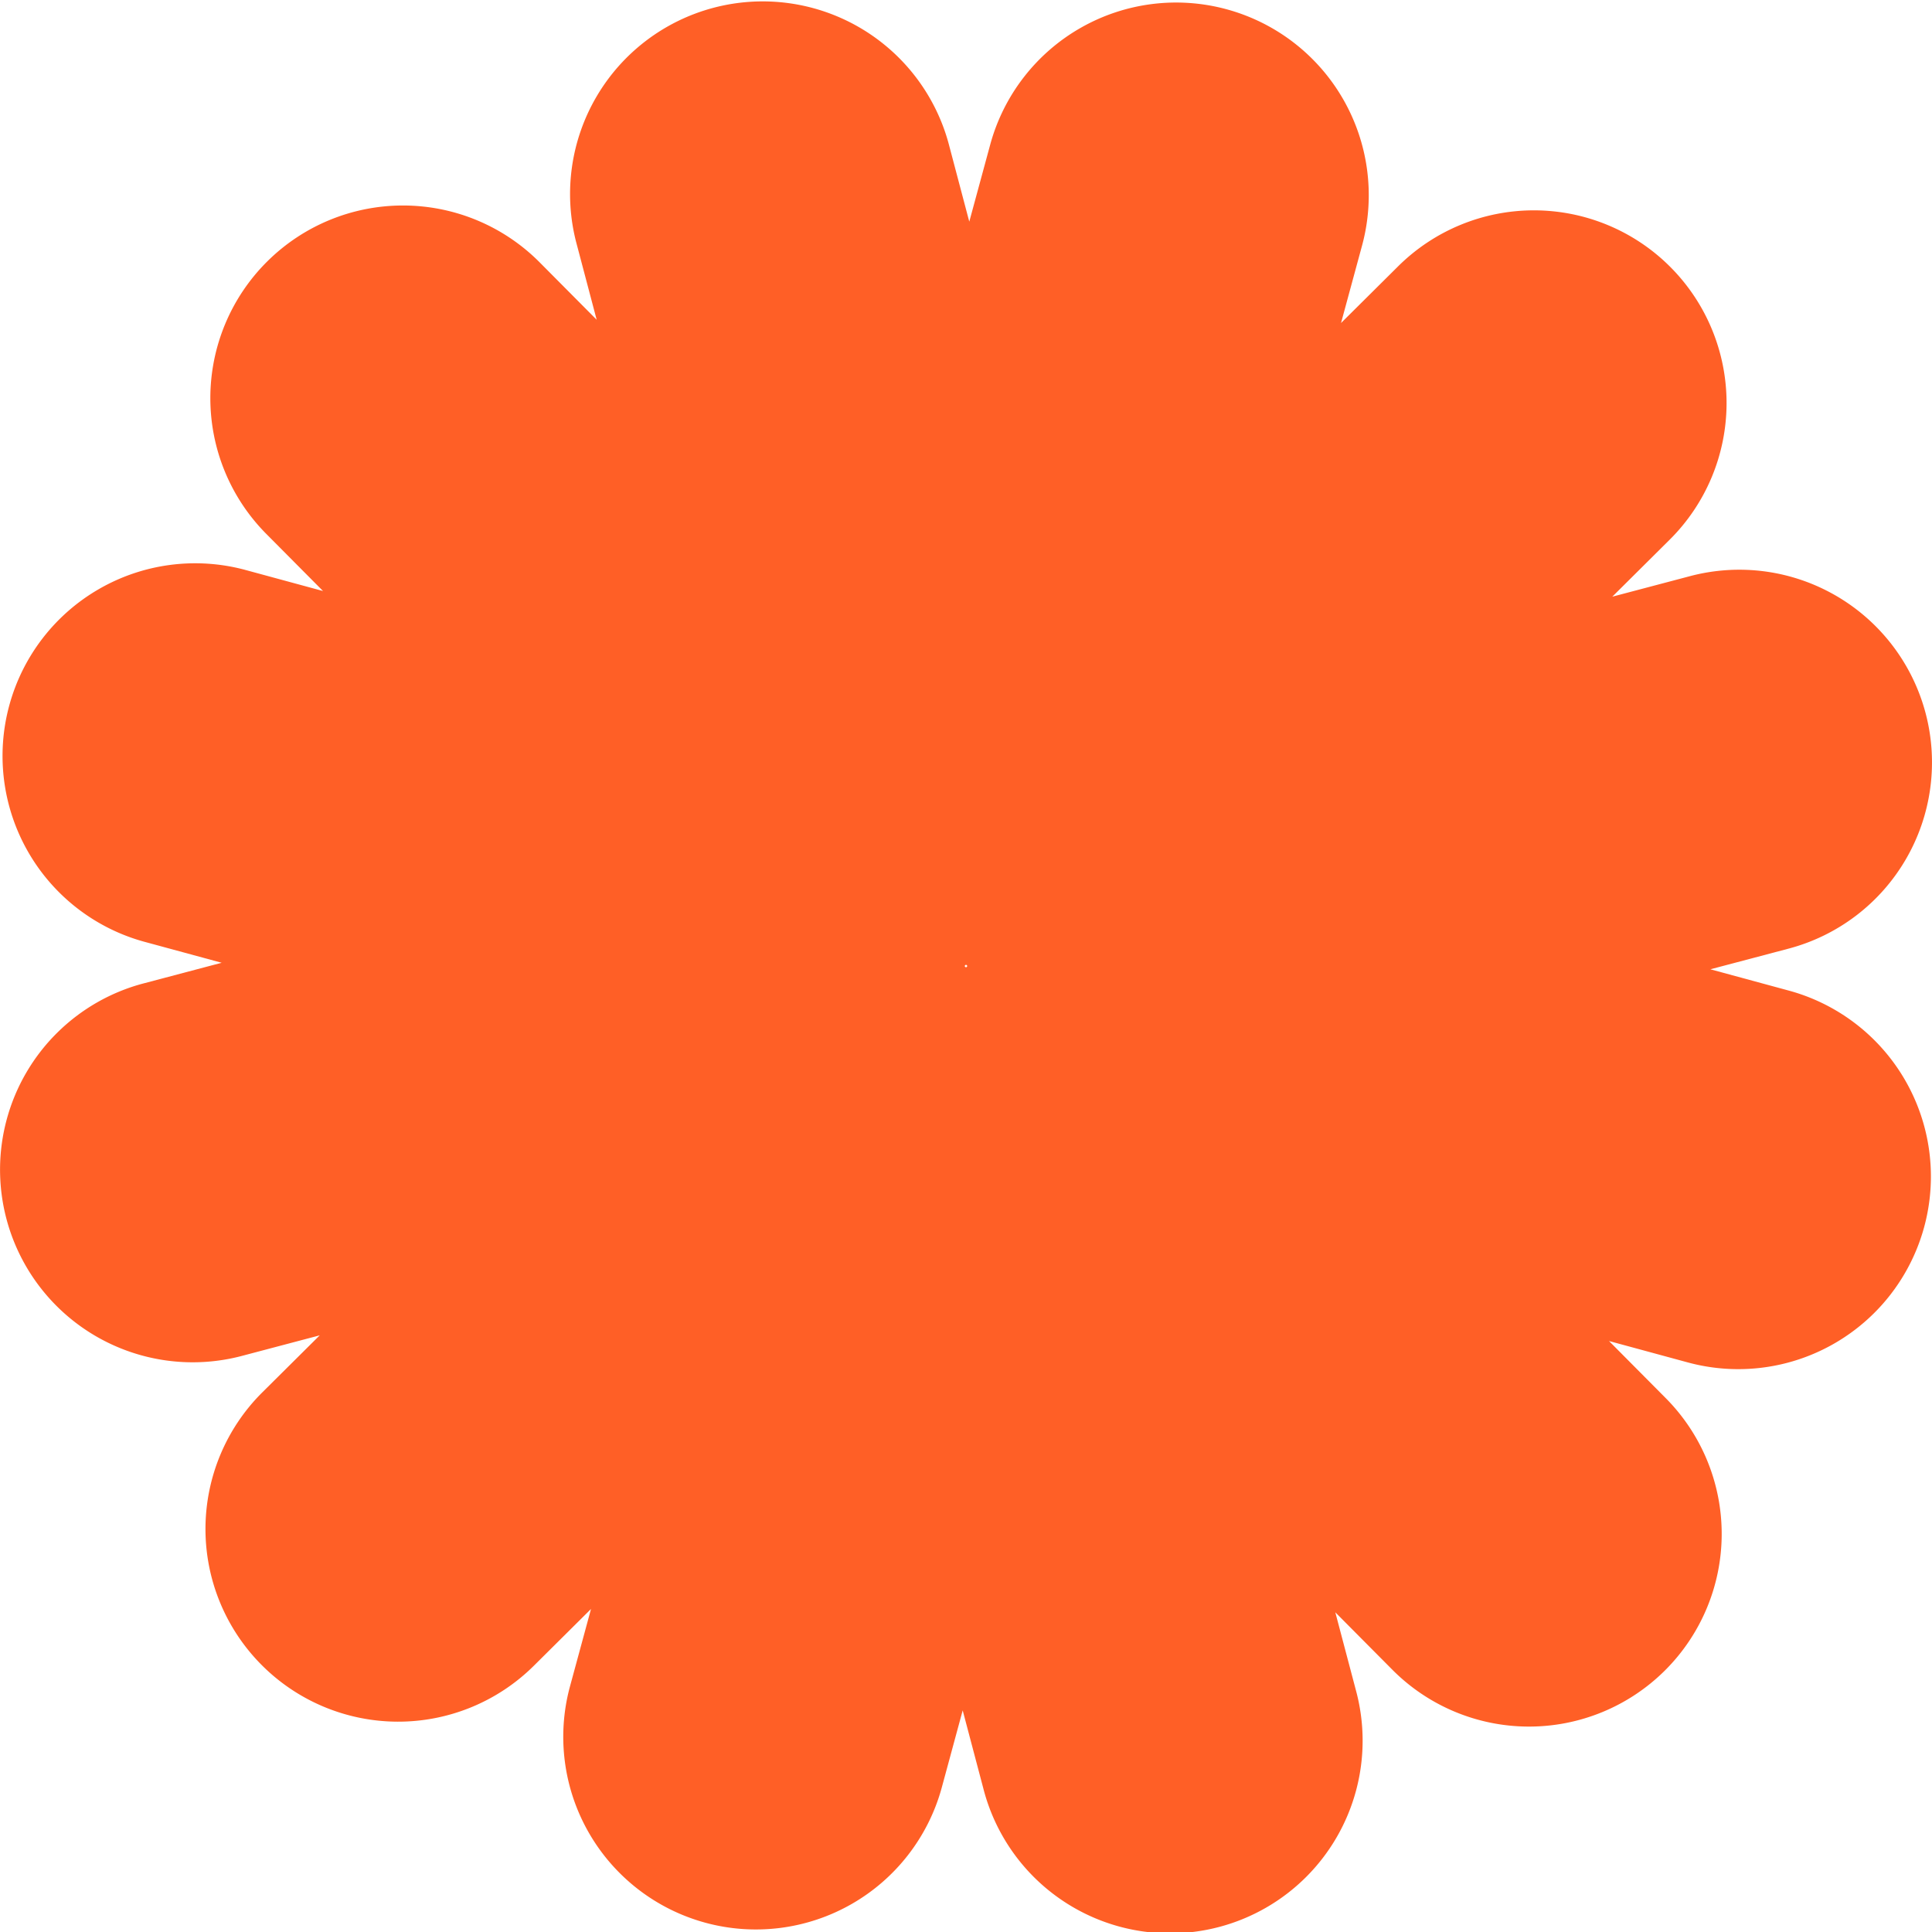 <svg xmlns="http://www.w3.org/2000/svg" width="180" height="180" viewBox="0 0 180 180"><path id="Path_33" data-name="Path 33" d="M495.408,115.208a17.95,17.95,0,0,0,21.94,12.766l7.249-1.916-5.346,5.31a17.949,17.949,0,1,0,25.3,25.469l5.32-5.284-1.975,7.272a17.949,17.949,0,0,0,34.643,9.408L584.5,161l1.926,7.285a17.949,17.949,0,1,0,34.705-9.174l-1.916-7.249,5.31,5.346A17.949,17.949,0,1,0,650,131.908l-5.284-5.32,7.272,1.975a17.949,17.949,0,1,0,9.408-34.643l-7.236-1.965,7.285-1.925a17.949,17.949,0,1,0-9.174-34.706l-7.249,1.916,5.346-5.31a17.949,17.949,0,0,0-25.3-25.47l-5.32,5.284,1.975-7.272a17.949,17.949,0,0,0-34.643-9.408L585.114,22.3l-1.926-7.285a17.949,17.949,0,0,0-34.705,9.174l1.916,7.25-5.31-5.346a17.949,17.949,0,1,0-25.469,25.3l5.284,5.32-7.272-1.975a17.949,17.949,0,0,0-9.408,34.643l7.236,1.965-7.285,1.926a17.949,17.949,0,0,0-12.766,21.94m89.3-23.616.041-.041.056-.015.056.015.041.041.015.056-.015.056-.041.041-.056.015-.056-.015-.041-.041-.015-.056Z" transform="translate(-494.808 -1.648)" fill="#ff5f26"></path></svg>